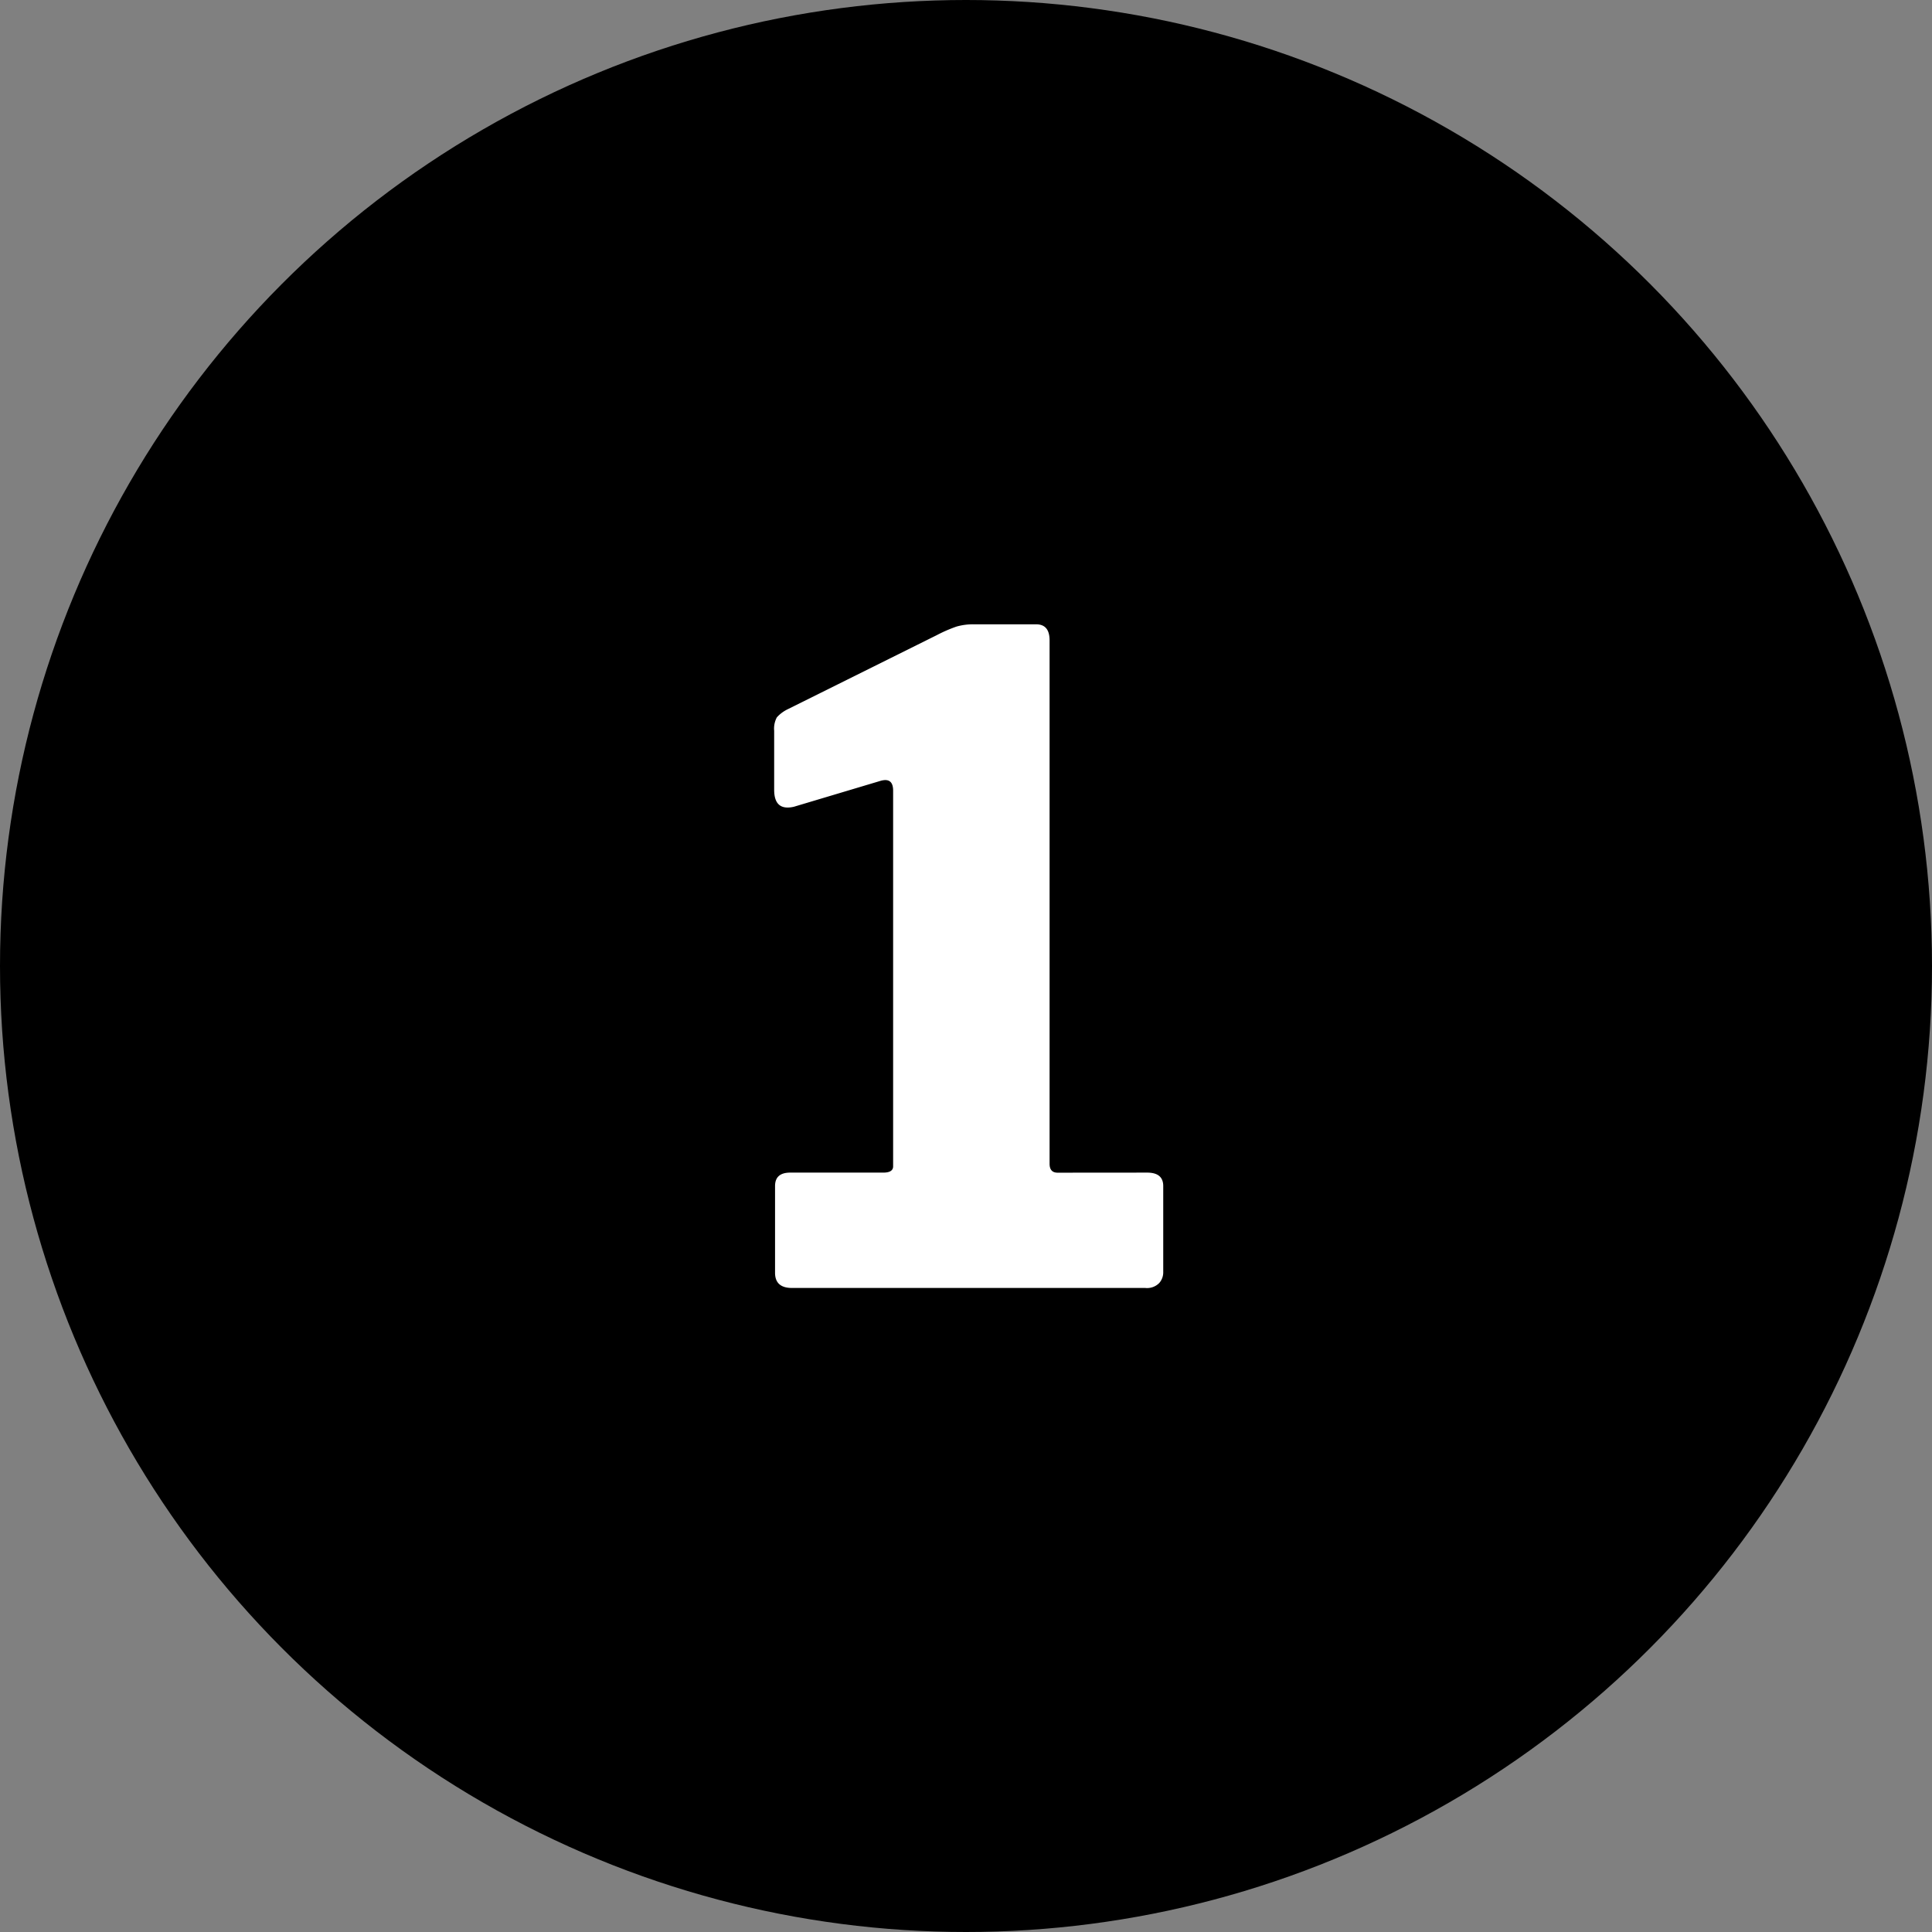 <svg xmlns="http://www.w3.org/2000/svg" width="103" height="103" viewBox="0 0 103 103">
  <rect x="0" y="0" width="103" height="103" fill="#808080" stroke="none"/>
  <g id="Group_30244" data-name="Group 30244" transform="translate(-929 -3673)">
    <circle id="Ellipse_1449" data-name="Ellipse 1449" cx="51.5" cy="51.5" r="51.5" transform="translate(929 3673)"/>
    <path id="Path_298665" data-name="Path 298665" d="M34.16,40.131q.858,0,.858.715v4.625a.856.856,0,0,1-.215.548.907.907,0,0,1-.739.262H15.229q-.906,0-.906-.811V40.846q0-.715.811-.715h4.959q.525,0,.525-.334V19.769q0-.715-.668-.525l-4.625,1.383q-1.049.238-1.049-.906V16.575a1.267,1.267,0,0,1,.143-.715,1.872,1.872,0,0,1,.572-.429l7.963-3.958A7.642,7.642,0,0,1,24,11.019a3.245,3.245,0,0,1,.954-.119h3.29q.715,0,.715.858v27.9q0,.477.429.477Z" transform="translate(955.997 3695.384)" fill="#fff"/>
  </g>
</svg>
